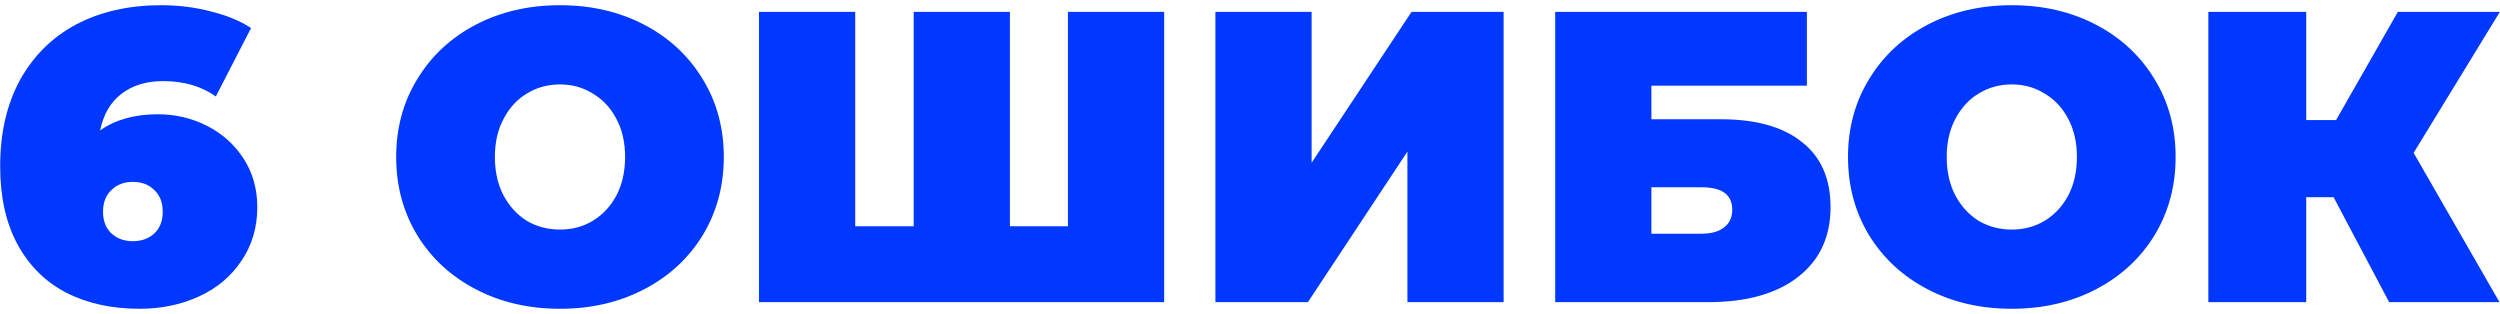 <?xml version="1.0" encoding="UTF-8"?> <svg xmlns="http://www.w3.org/2000/svg" width="422" height="53" viewBox="0 0 422 53" fill="none"> <path d="M26.63 19.29C29.617 19.29 32.393 19.943 34.96 21.25C37.527 22.557 39.58 24.4 41.12 26.78C42.66 29.16 43.43 31.89 43.43 34.97C43.43 38.377 42.543 41.387 40.77 44C39.043 46.613 36.663 48.62 33.63 50.02C30.597 51.42 27.237 52.12 23.55 52.12C18.837 52.12 14.707 51.21 11.16 49.39C7.66 47.57 4.93 44.863 2.97 41.27C1.01 37.677 0.03 33.267 0.03 28.04C0.03 22.44 1.15 17.587 3.39 13.48C5.677 9.373 8.85 6.247 12.91 4.1C17.017 1.953 21.777 0.88 27.19 0.88C30.13 0.88 32.93 1.23 35.59 1.93C38.25 2.583 40.513 3.517 42.38 4.73L36.43 16.28C34.003 14.553 31.04 13.69 27.54 13.69C24.693 13.69 22.337 14.413 20.47 15.86C18.65 17.26 17.46 19.313 16.9 22.02C19.467 20.2 22.71 19.29 26.63 19.29ZM22.43 40.71C23.923 40.71 25.137 40.267 26.07 39.38C27.003 38.493 27.47 37.28 27.47 35.74C27.47 34.2 27.003 32.987 26.07 32.1C25.137 31.167 23.923 30.7 22.43 30.7C20.937 30.7 19.723 31.167 18.79 32.1C17.857 32.987 17.39 34.2 17.39 35.74C17.39 37.28 17.857 38.493 18.79 39.38C19.723 40.267 20.937 40.71 22.43 40.71ZM94.526 52.12C89.252 52.12 84.516 51.023 80.316 48.83C76.116 46.637 72.826 43.603 70.446 39.73C68.066 35.81 66.876 31.4 66.876 26.5C66.876 21.6 68.066 17.213 70.446 13.34C72.826 9.42 76.116 6.363 80.316 4.17C84.516 1.977 89.252 0.88 94.526 0.88C99.799 0.88 104.536 1.977 108.736 4.17C112.936 6.363 116.226 9.42 118.606 13.34C120.986 17.213 122.176 21.6 122.176 26.5C122.176 31.4 120.986 35.81 118.606 39.73C116.226 43.603 112.936 46.637 108.736 48.83C104.536 51.023 99.799 52.12 94.526 52.12ZM94.526 38.75C96.579 38.75 98.422 38.26 100.056 37.28C101.736 36.253 103.066 34.83 104.046 33.01C105.026 31.143 105.516 28.973 105.516 26.5C105.516 24.027 105.026 21.88 104.046 20.06C103.066 18.193 101.736 16.77 100.056 15.79C98.422 14.763 96.579 14.25 94.526 14.25C92.472 14.25 90.606 14.763 88.926 15.79C87.292 16.77 85.986 18.193 85.006 20.06C84.026 21.88 83.536 24.027 83.536 26.5C83.536 28.973 84.026 31.143 85.006 33.01C85.986 34.83 87.292 36.253 88.926 37.28C90.606 38.26 92.472 38.75 94.526 38.75ZM196.511 2V51H128.121V2H144.361V38.19H154.231V2H170.471V38.19H180.271V2H196.511ZM205.162 2H221.402V27.48L238.272 2H253.812V51H237.572V25.59L220.772 51H205.162V2ZM262.516 2H305.006V14.46H278.756V20.13H290.446C296.419 20.13 300.992 21.413 304.166 23.98C307.386 26.5 308.996 30.163 308.996 34.97C308.996 39.963 307.176 43.883 303.536 46.73C299.896 49.577 294.832 51 288.346 51H262.516V2ZM287.226 39.45C288.859 39.45 290.119 39.1 291.006 38.4C291.939 37.7 292.406 36.697 292.406 35.39C292.406 32.87 290.679 31.61 287.226 31.61H278.756V39.45H287.226ZM339.594 52.12C334.321 52.12 329.584 51.023 325.384 48.83C321.184 46.637 317.894 43.603 315.514 39.73C313.134 35.81 311.944 31.4 311.944 26.5C311.944 21.6 313.134 17.213 315.514 13.34C317.894 9.42 321.184 6.363 325.384 4.17C329.584 1.977 334.321 0.88 339.594 0.88C344.867 0.88 349.604 1.977 353.804 4.17C358.004 6.363 361.294 9.42 363.674 13.34C366.054 17.213 367.244 21.6 367.244 26.5C367.244 31.4 366.054 35.81 363.674 39.73C361.294 43.603 358.004 46.637 353.804 48.83C349.604 51.023 344.867 52.12 339.594 52.12ZM339.594 38.75C341.647 38.75 343.491 38.26 345.124 37.28C346.804 36.253 348.134 34.83 349.114 33.01C350.094 31.143 350.584 28.973 350.584 26.5C350.584 24.027 350.094 21.88 349.114 20.06C348.134 18.193 346.804 16.77 345.124 15.79C343.491 14.763 341.647 14.25 339.594 14.25C337.541 14.25 335.674 14.763 333.994 15.79C332.361 16.77 331.054 18.193 330.074 20.06C329.094 21.88 328.604 24.027 328.604 26.5C328.604 28.973 329.094 31.143 330.074 33.01C331.054 34.83 332.361 36.253 333.994 37.28C335.674 38.26 337.541 38.75 339.594 38.75ZM407.42 25.8L421.91 51H403.29L393.91 33.29H389.29V51H372.77V2H389.29V20.27H394.33L404.76 2H421.98L407.42 25.8Z" fill="#0038FF"></path> </svg> 